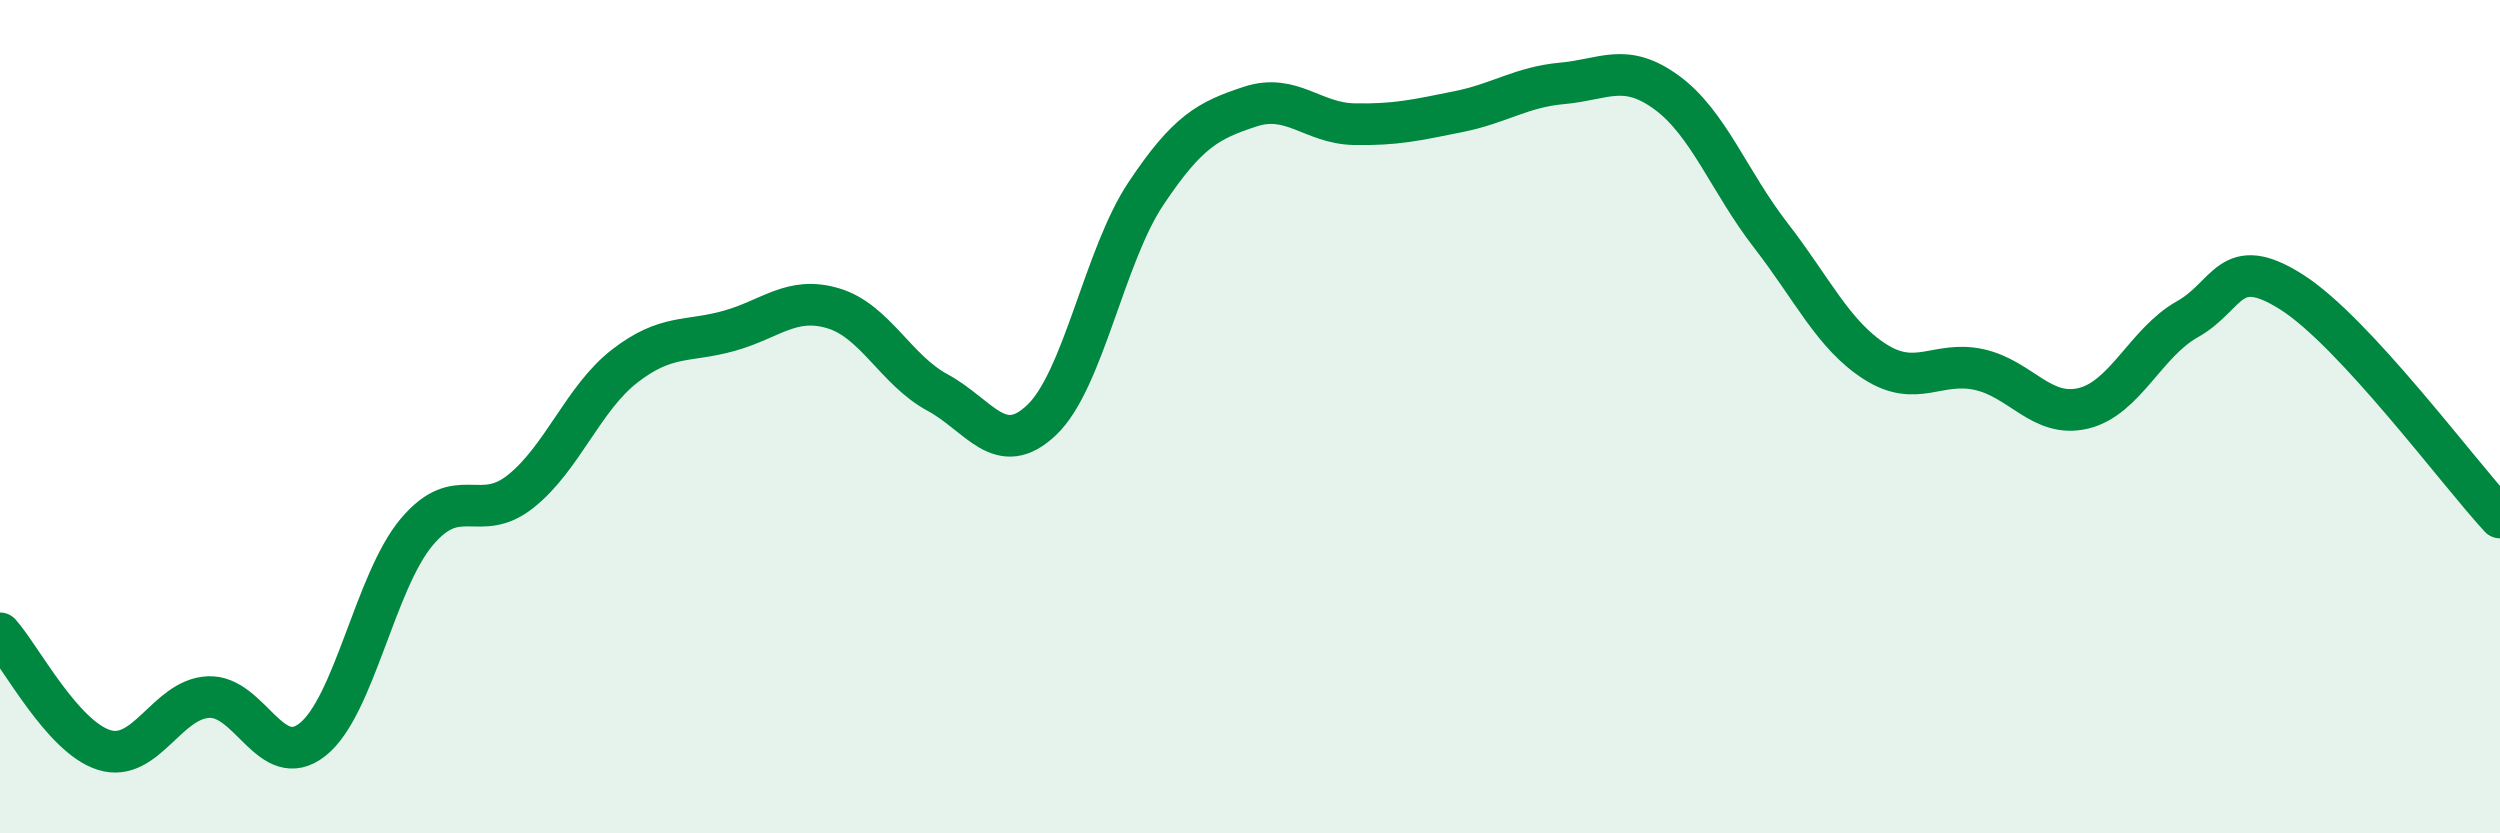 
    <svg width="60" height="20" viewBox="0 0 60 20" xmlns="http://www.w3.org/2000/svg">
      <path
        d="M 0,15.2 C 0.5,15.76 1.5,17.69 2.5,18 C 3.5,18.31 4,16.78 5,16.73 C 6,16.68 6.5,18.54 7.5,17.75 C 8.5,16.96 9,13.96 10,12.77 C 11,11.58 11.5,12.59 12.5,11.79 C 13.5,10.99 14,9.55 15,8.78 C 16,8.01 16.5,8.22 17.5,7.94 C 18.5,7.66 19,7.1 20,7.4 C 21,7.7 21.5,8.88 22.5,9.42 C 23.5,9.96 24,11.03 25,10.08 C 26,9.13 26.5,6.15 27.5,4.65 C 28.5,3.15 29,2.89 30,2.56 C 31,2.23 31.5,2.96 32.5,2.98 C 33.5,3 34,2.88 35,2.68 C 36,2.48 36.5,2.09 37.5,2 C 38.5,1.91 39,1.49 40,2.22 C 41,2.95 41.5,4.36 42.5,5.65 C 43.5,6.94 44,8.04 45,8.68 C 46,9.32 46.5,8.65 47.5,8.87 C 48.5,9.09 49,10.04 50,9.8 C 51,9.56 51.5,8.22 52.5,7.66 C 53.5,7.1 53.5,6.06 55,7.01 C 56.5,7.96 59,11.34 60,12.42L60 20L0 20Z"
        fill="#008740"
        opacity="0.1"
        stroke-linecap="round"
        stroke-linejoin="round"
      />
      <path
        d="M 0,15.2 C 0.5,15.76 1.5,17.69 2.5,18 C 3.5,18.31 4,16.78 5,16.73 C 6,16.68 6.5,18.54 7.5,17.75 C 8.5,16.96 9,13.96 10,12.77 C 11,11.58 11.5,12.59 12.5,11.79 C 13.5,10.99 14,9.55 15,8.78 C 16,8.01 16.5,8.22 17.5,7.94 C 18.5,7.66 19,7.1 20,7.4 C 21,7.7 21.5,8.88 22.5,9.42 C 23.5,9.96 24,11.03 25,10.08 C 26,9.13 26.5,6.15 27.5,4.65 C 28.5,3.15 29,2.89 30,2.56 C 31,2.23 31.5,2.96 32.5,2.98 C 33.5,3 34,2.88 35,2.68 C 36,2.48 36.5,2.09 37.5,2 C 38.5,1.91 39,1.49 40,2.22 C 41,2.95 41.5,4.36 42.5,5.65 C 43.5,6.94 44,8.04 45,8.68 C 46,9.32 46.5,8.65 47.5,8.87 C 48.5,9.09 49,10.04 50,9.8 C 51,9.56 51.5,8.22 52.5,7.66 C 53.5,7.1 53.5,6.06 55,7.01 C 56.5,7.96 59,11.34 60,12.42"
        stroke="#008740"
        stroke-width="1"
        fill="none"
        stroke-linecap="round"
        stroke-linejoin="round"
      />
    </svg>
  